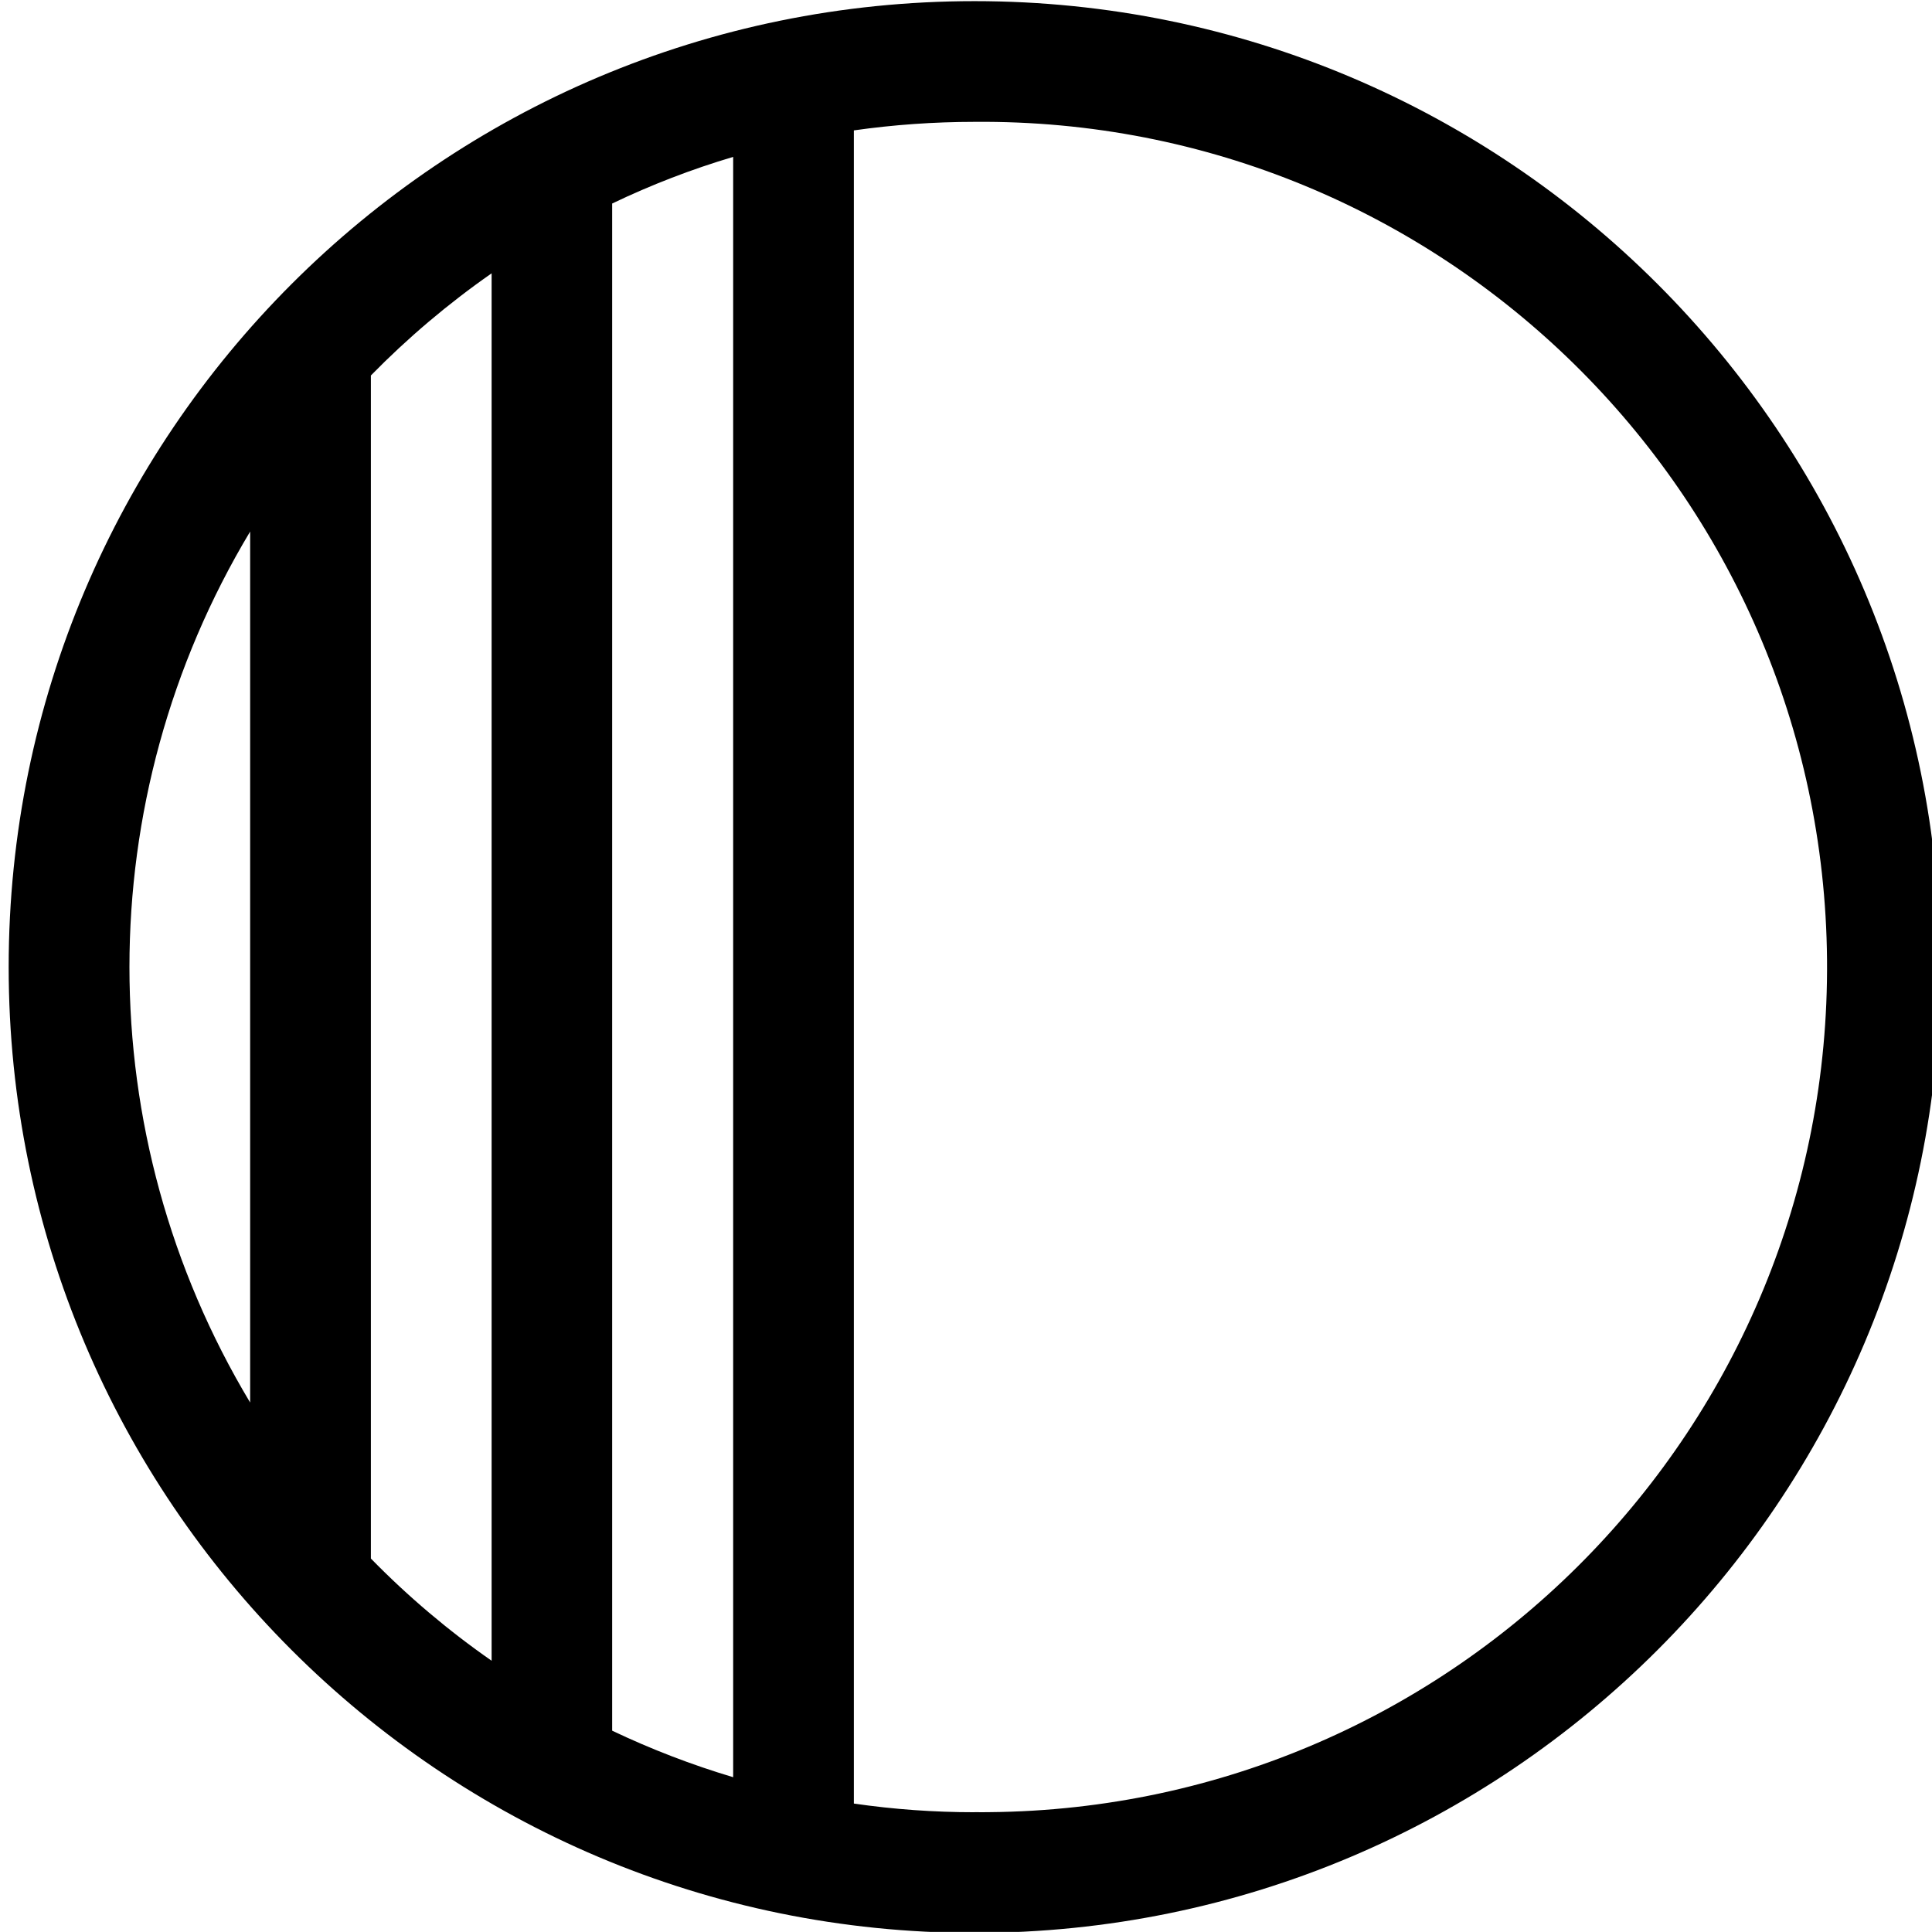 <svg enable-background="new 0 0 100.012 100.006" height="100.006" viewBox="0 0 100.012 100.006" width="100.012" xmlns="http://www.w3.org/2000/svg"><path d="m50.449.059c-27.614 0-50 22.386-50 50s22.386 50 50 50c27.613 0 50-22.387 50-50 0-27.614-22.386-50-50-50zm-37.5 72.545c-8.331-13.877-8.331-31.213 0-45.087zm12.5 13.366c-2.245-1.562-4.338-3.335-6.25-5.291v-61.242c1.914-1.953 4.007-3.723 6.25-5.288zm6.24 3.622v-79.056c2.021-.969 4.115-1.776 6.264-2.414v83.877c-2.146-.641-4.238-1.445-6.261-2.407zm18.756 4.22c-2.09 0-4.177-.148-6.244-.449v-86.613c2.068-.294 4.154-.441 6.244-.442 24.162-.211 43.922 19.206 44.133 43.368.21 24.163-19.205 43.921-43.369 44.132-.254.004-.508.004-.764 0z"/></svg>